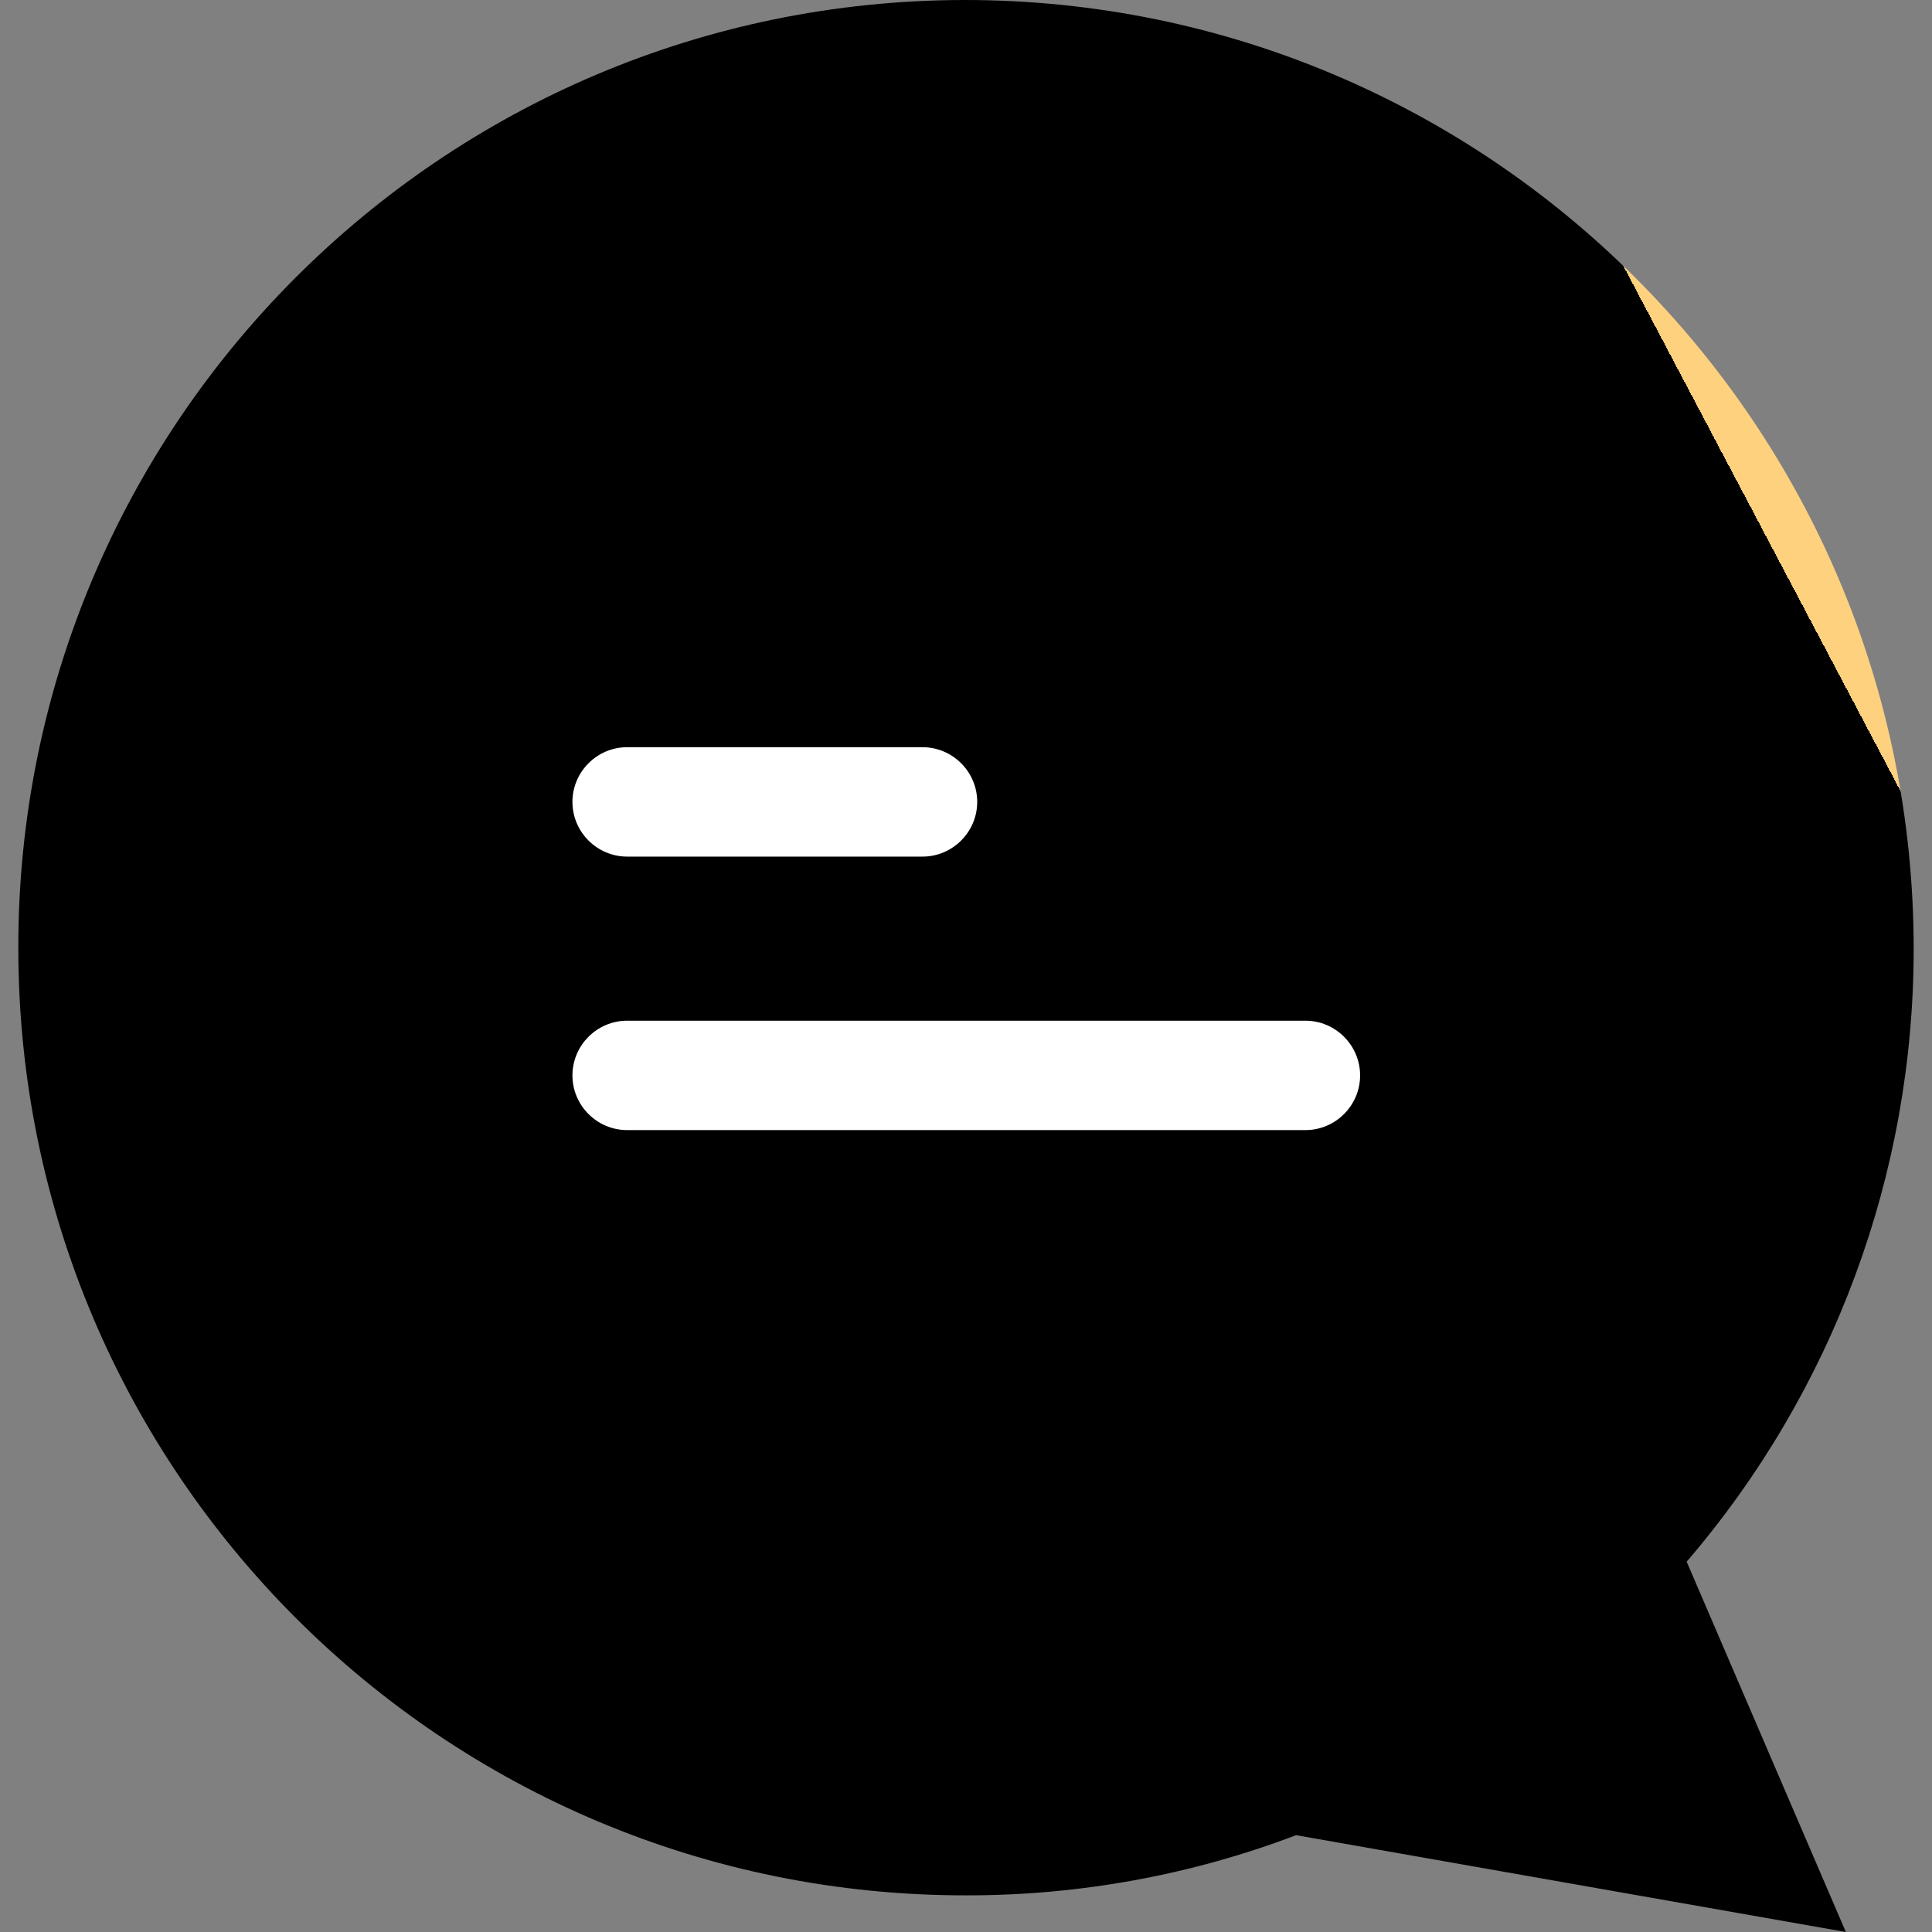 <?xml version="1.0" encoding="UTF-8"?>
<svg enable-background="new 0 0 353.2 353.2" width="32px" height="32px" version="1.1" viewBox="0 0 353.2 353.2" xml:space="preserve" xmlns="http://www.w3.org/2000/svg" xmlns:cc="http://creativecommons.org/ns#" xmlns:dc="http://purl.org/dc/elements/1.1/" xmlns:rdf="http://www.w3.org/1999/02/22-rdf-syntax-ns#"><rect x="0" y="0" width="353.2" height="353.2" fill="#808080" stroke="none"/><defs><linearGradient id="a" x1="36.275" x2="722.51" y1="86.803" y2="448.98" gradientTransform="matrix(-1 0 0 1 353.2 0)" gradientUnits="userSpaceOnUse"><stop stop-color="#fed17e" offset="../0-38.html"/><stop offset="../1-13.html"/></linearGradient></defs>
<path d="m176.35 0c-95.7 0.1-173.2 77.8-173 173.5 0.1 95.7 77.8 173.2 173.5 173 20.5 0 40.9-3.7 60.1-11l100.5 17.7-29.1-67.7c26.8-31.2 41.5-70.9 41.5-112 0-95.8-77.7-173.5-173.5-173.5z" fill="url(#a)"/>
<g fill="#fff">
	<path d="m168.65 156.6h-54c-5.5 0-10-4.5-10-10s4.5-10 10-10h54c5.5 0 10 4.5 10 10s-4.5 10-10 10z"/>
	<path d="m238.65 206.6h-124c-5.5 0-10-4.5-10-10s4.5-10 10-10h124c5.5 0 10 4.5 10 10s-4.5 10-10 10z"/>
</g>
</svg>
